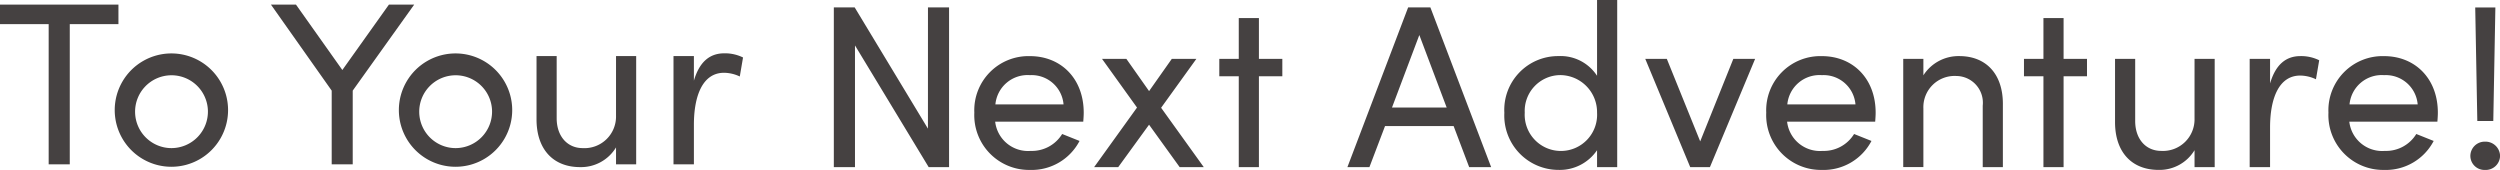 <svg xmlns="http://www.w3.org/2000/svg" width="248.142" height="16.864" viewBox="0 0 248.142 16.864"><path d="M0 .46v1.933h4.831v13.918h2.094V2.393h4.831V.46zm11.387 10.468a5.625 5.625 0 1111.25 0 5.625 5.625 0 11-11.25 0m9.248 0A3.615 3.615 0 1017 14.701a3.626 3.626 0 003.635-3.773M38.602.46h2.508l-6.1 8.535v7.316h-2.087V8.995L26.895.46h2.485l4.6 6.488zm.988 10.468a5.625 5.625 0 1111.25 0 5.625 5.625 0 11-11.25 0m9.248 0a3.615 3.615 0 10-3.635 3.773 3.626 3.626 0 003.635-3.773m12.307-5.361h2v10.744h-2v-1.68a4.057 4.057 0 01-3.566 1.956c-2.692 0-4.348-1.795-4.325-4.808V5.567h2v6.166c0 1.818 1.082 2.968 2.577 2.968a3.133 3.133 0 003.313-3.221zm12.606.139l-.322 1.886a3.719 3.719 0 00-1.564-.368c-2.14 0-2.991 2.324-2.991 5.153v3.934H66.85V5.568h2.024v2.439c.552-1.886 1.587-2.715 3.014-2.715a4.058 4.058 0 011.864.414M92.107.736h2.094v15.851h-2.024L84.863 4.509v12.078h-2.1V.736h2.071l7.27 12.032zm15.413 11.343h-8.742a3.284 3.284 0 003.52 2.9 3.525 3.525 0 003.129-1.679l1.725.69a5.36 5.36 0 01-4.923 2.876 5.435 5.435 0 01-5.521-5.682 5.377 5.377 0 015.521-5.613c3.06 0 5.337 2.208 5.337 5.613 0 .3-.023.6-.046.9m-1.956-1.725a3.177 3.177 0 00-3.336-2.9 3.209 3.209 0 00-3.428 2.9zm13.918 6.228h-2.393l-3.037-4.21-3.06 4.21H108.6l4.256-5.912-3.473-4.832h2.416l2.255 3.2 2.255-3.2h2.439l-3.5 4.854zm7.798-10.744v1.725h-2.324v9.018h-2V7.569h-1.932V5.843h1.932V1.794h2v4.049zm18.545 10.744l-1.542-4.072h-6.81l-1.548 4.072h-2.185L139.767.736h2.208l6.031 15.851zm-7.661-5.912h5.429l-2.715-7.2zM158.519 0h2v16.587h-2v-1.679a4.466 4.466 0 01-3.819 1.955 5.387 5.387 0 01-5.383-5.659 5.336 5.336 0 015.36-5.636 4.319 4.319 0 013.842 1.955zm0 11.181a3.678 3.678 0 00-3.658-3.727 3.557 3.557 0 00-3.52 3.727 3.595 3.595 0 107.178 0m13.526-5.338h2.163l-4.486 10.744h-1.957l-4.462-10.744h2.14l3.313 8.19zm14.079 6.236h-8.742a3.284 3.284 0 003.52 2.9 3.525 3.525 0 003.129-1.679l1.725.69a5.359 5.359 0 01-4.923 2.876 5.435 5.435 0 01-5.522-5.682 5.377 5.377 0 015.522-5.613c3.06 0 5.337 2.208 5.337 5.613 0 .3-.023.6-.046.9m-1.956-1.725a3.176 3.176 0 00-3.336-2.9 3.209 3.209 0 00-3.428 2.9zm14.631.017v6.212h-2v-6.1a2.654 2.654 0 00-2.6-2.945 3.1 3.1 0 00-3.29 3.221v5.82h-2V5.844h2v1.633a4.14 4.14 0 013.566-1.909c2.669 0 4.348 1.794 4.325 4.808m8.349-4.533v1.725h-2.324v9.018h-2V7.569h-1.932V5.843h1.932V1.794h2v4.049zm10.674 0h2v10.744h-2v-1.68a4.058 4.058 0 01-3.566 1.956c-2.691 0-4.348-1.795-4.325-4.808V5.843h2v6.166c0 1.818 1.081 2.968 2.577 2.968a3.133 3.133 0 003.313-3.221zm12.373.139l-.322 1.886a3.72 3.72 0 00-1.564-.368c-2.14 0-2.991 2.324-2.991 5.153v3.934h-2.023V5.844h2.024v2.439c.552-1.886 1.587-2.715 3.014-2.715a4.059 4.059 0 011.864.414m11.729 6.097h-8.742a3.284 3.284 0 003.52 2.9 3.525 3.525 0 003.129-1.679l1.725.69a5.359 5.359 0 01-4.923 2.876 5.435 5.435 0 01-5.522-5.682 5.377 5.377 0 015.522-5.613c3.06 0 5.337 2.208 5.337 5.613 0 .3-.023.6-.046.9m-1.956-1.725a3.176 3.176 0 00-3.336-2.9 3.209 3.209 0 00-3.428 2.9zm5.229 5.128a1.424 1.424 0 011.449-1.427 1.449 1.449 0 011.5 1.427 1.426 1.426 0 01-1.5 1.38 1.4 1.4 0 01-1.449-1.38m.69-3.474L245.683.74h2l-.207 11.273z" fill="#454141"/></svg>